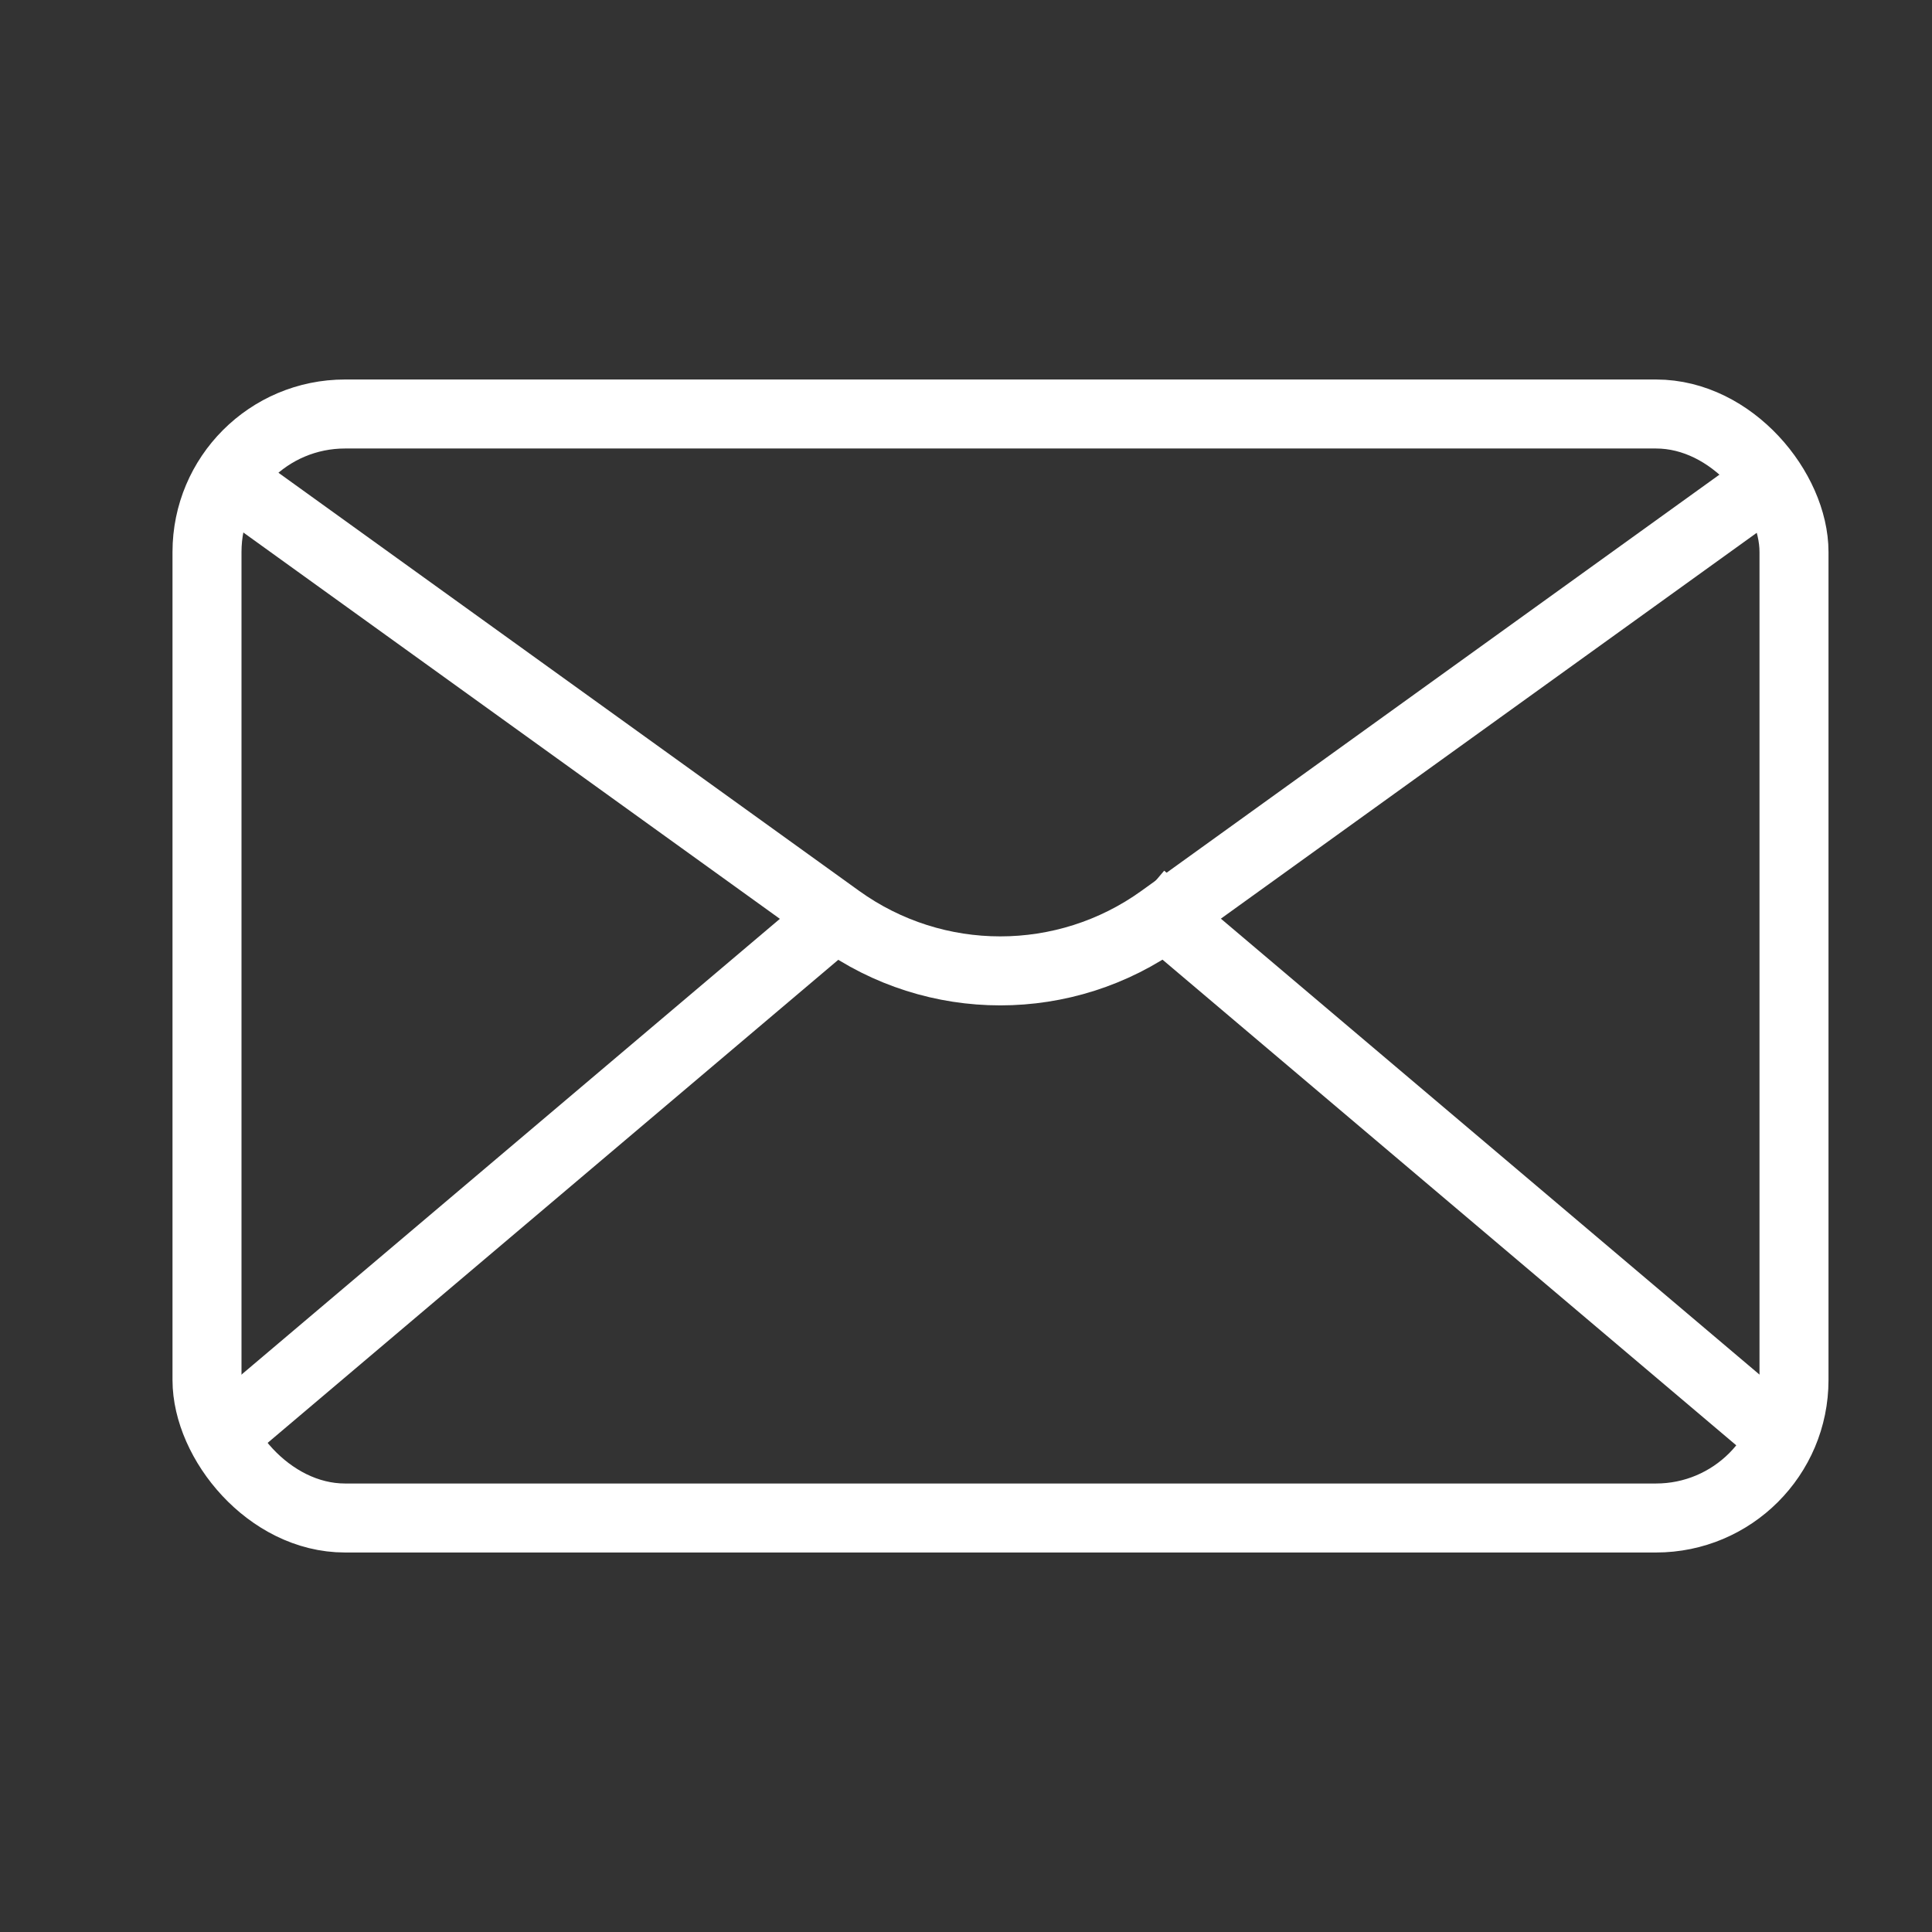 <svg xmlns="http://www.w3.org/2000/svg" width="28" height="28" viewBox="0 0 28 28" fill="none">
    <rect x="0" y="0" width="28" height="28" fill="#333333" stroke="none"/>
    <rect x="3" y="6" width="23" height="16" rx="2" stroke="white"/>
    <path d="M25.743 6.902L16.834 13.317C15.438 14.322 13.555 14.322 12.159 13.317L3.25 6.902" stroke="white"/>
    <path d="M3 21L12.37 13.068M26 21L16.549 13" stroke="white"/>
</svg>

